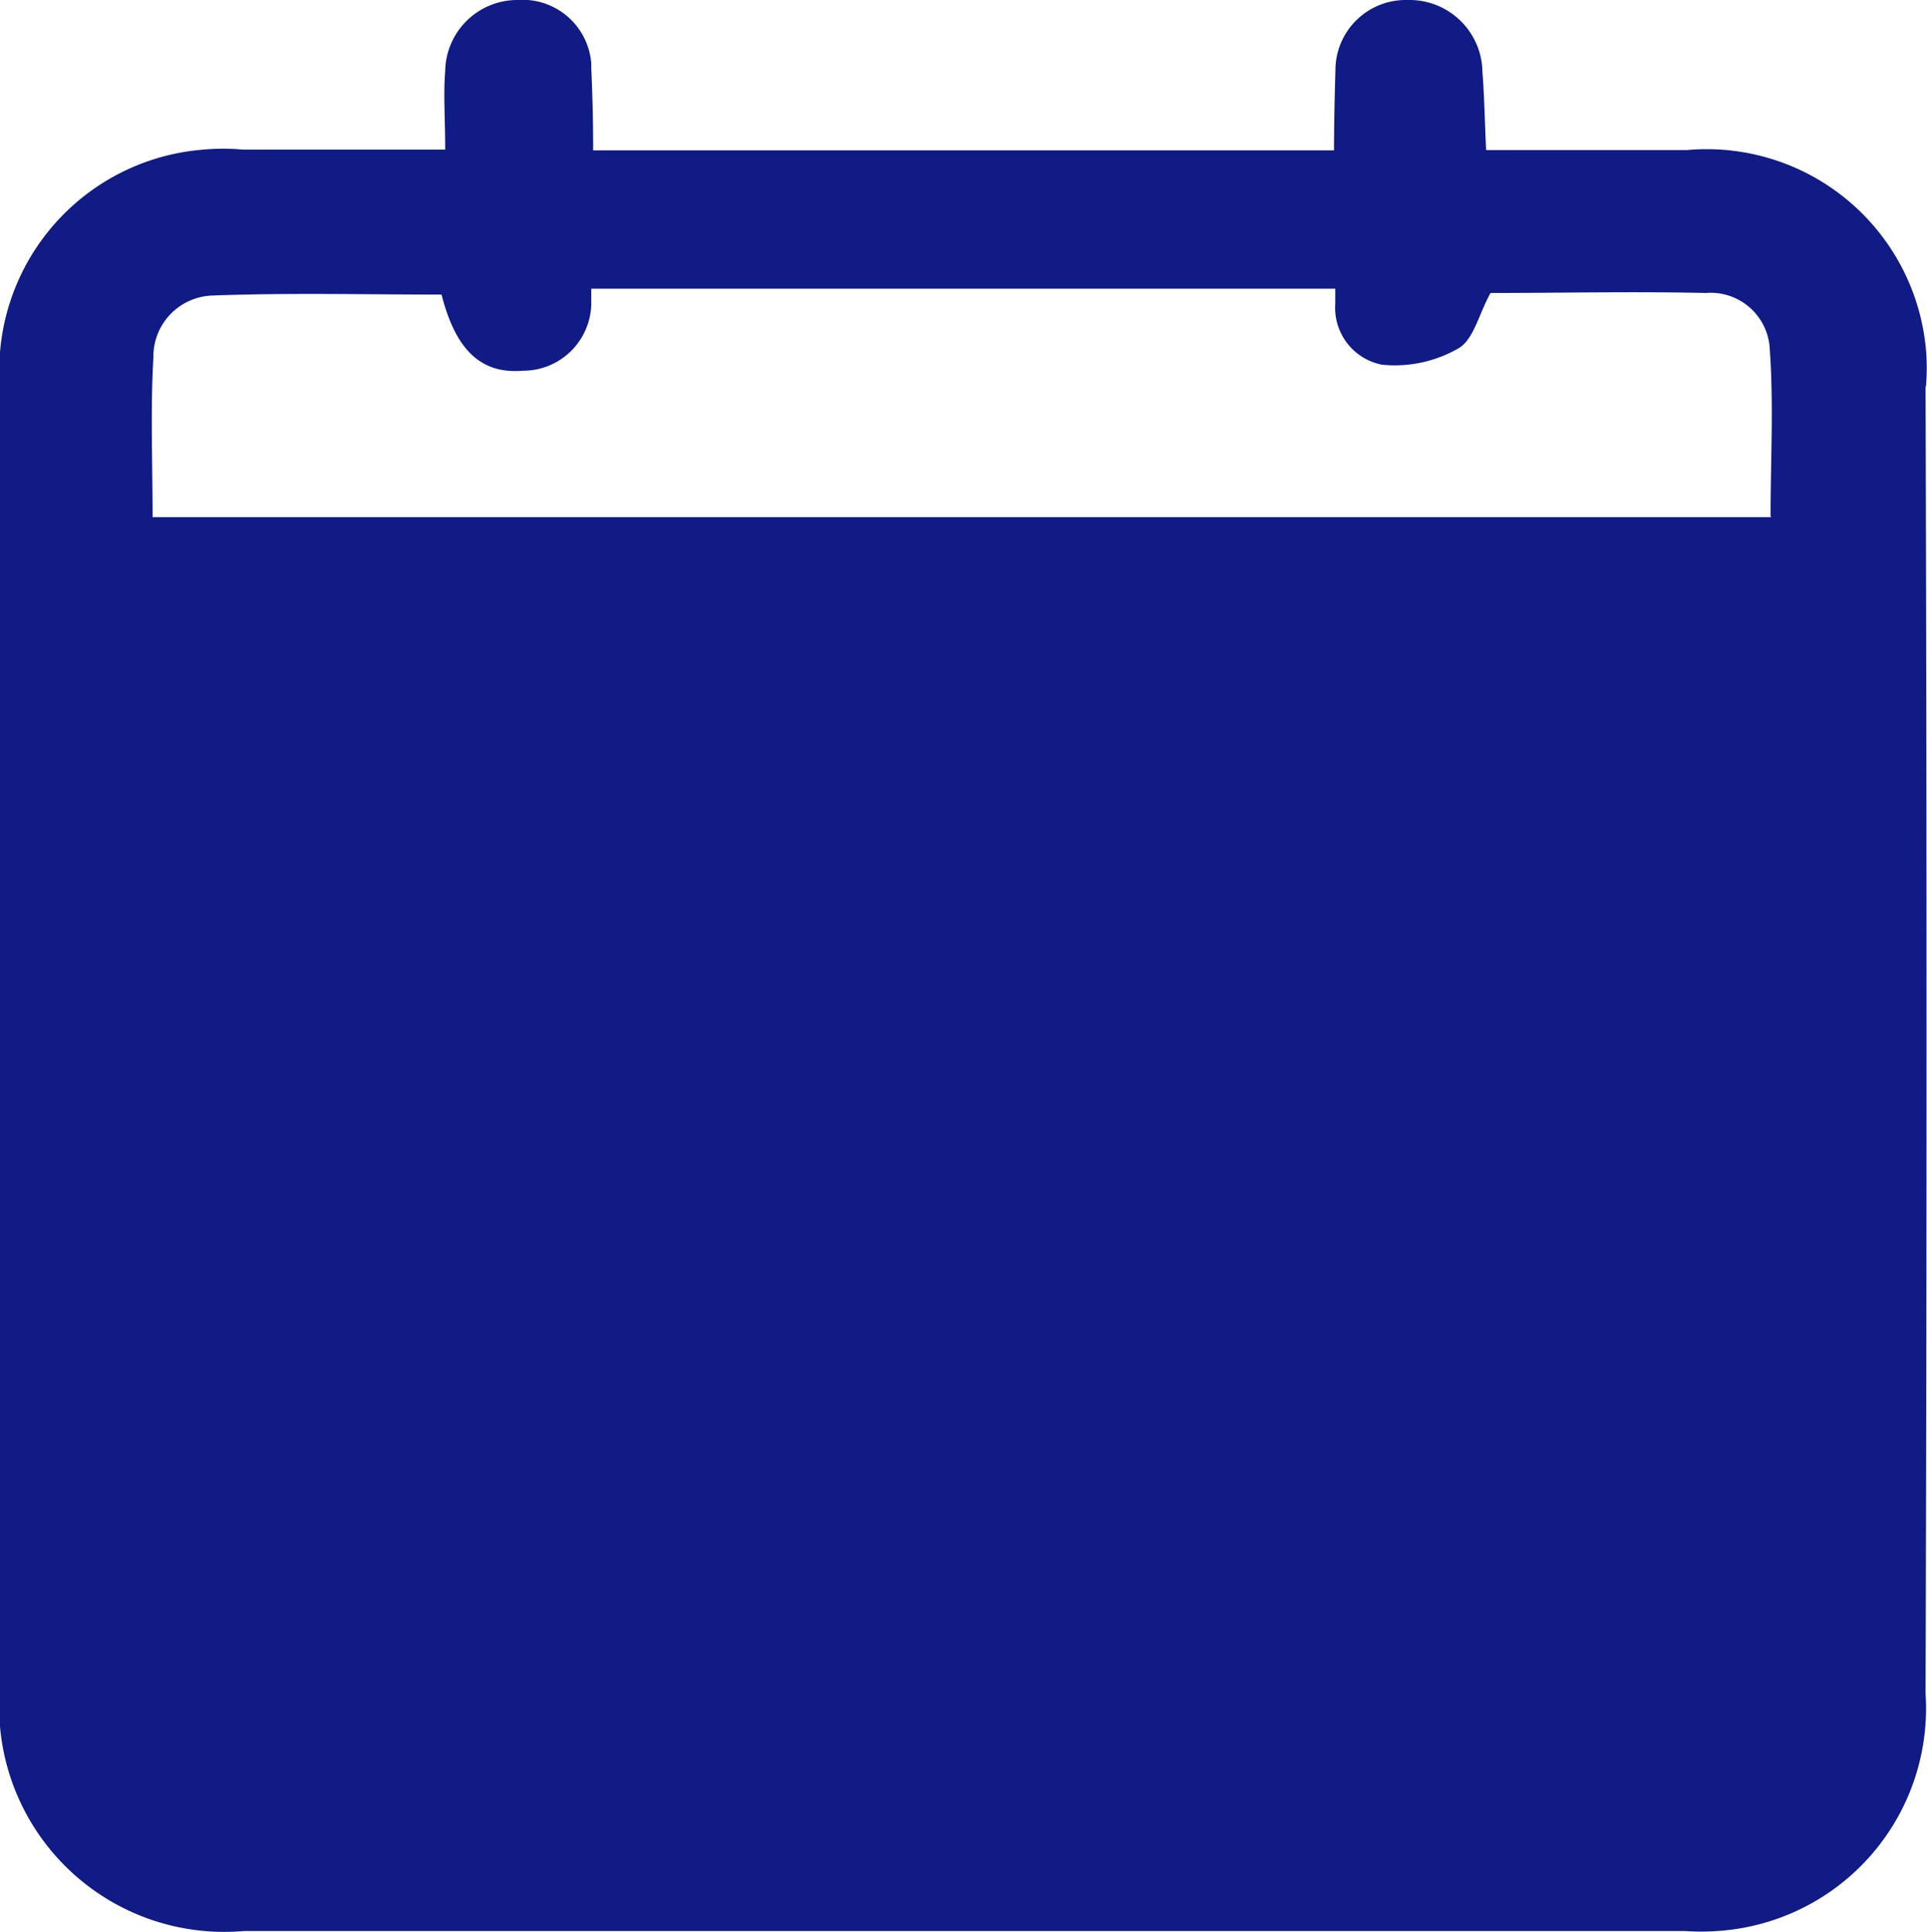 <svg xmlns="http://www.w3.org/2000/svg" xmlns:xlink="http://www.w3.org/1999/xlink" width="12.098" height="12.129" viewBox="0 0 12.098 12.129"><defs><clipPath id="a"><rect width="12.097" height="12.129" fill="#101b86"/></clipPath></defs><g clip-path="url(#a)"><path d="M12.091,2.429a1.342,1.342,0,0,0,0-.239,1.382,1.382,0,0,0-1.5-1.248H9.33C9.321.751,9.319.6,9.307.454A.458.458,0,0,0,8.861,0L8.823,0a.441.441,0,0,0-.439.444q-.008.251-.009.5H3.724q0-.26-.012-.52c0-.009,0-.018,0-.027A.433.433,0,0,0,3.246,0a.453.453,0,0,0-.451.446c-.012.149,0,.3,0,.493H1.524a1.366,1.366,0,0,0-.246,0A1.39,1.39,0,0,0,0,2.439V10.6a1.373,1.373,0,0,0,0,.237,1.413,1.413,0,0,0,1.53,1.284H10.58a1.432,1.432,0,0,0,.2,0,1.4,1.4,0,0,0,1.309-1.489q.012-4.1,0-8.208m-.97.822H.958c0-.342-.014-.672.005-1a.383.383,0,0,1,.372-.391c.479-.018.96-.006,1.437-.006.089.349.248.5.511.478a.428.428,0,0,0,.429-.415c0-.033,0-.066,0-.1H8.383l0,.094a.364.364,0,0,0,.292.383.8.8,0,0,0,.477-.1c.1-.053.132-.219.206-.35.434,0,.893-.01,1.351,0a.372.372,0,0,1,.4.328c.028.355.007.713.007,1.073" transform="translate(0 0)" fill="#101b86"/></g></svg>
